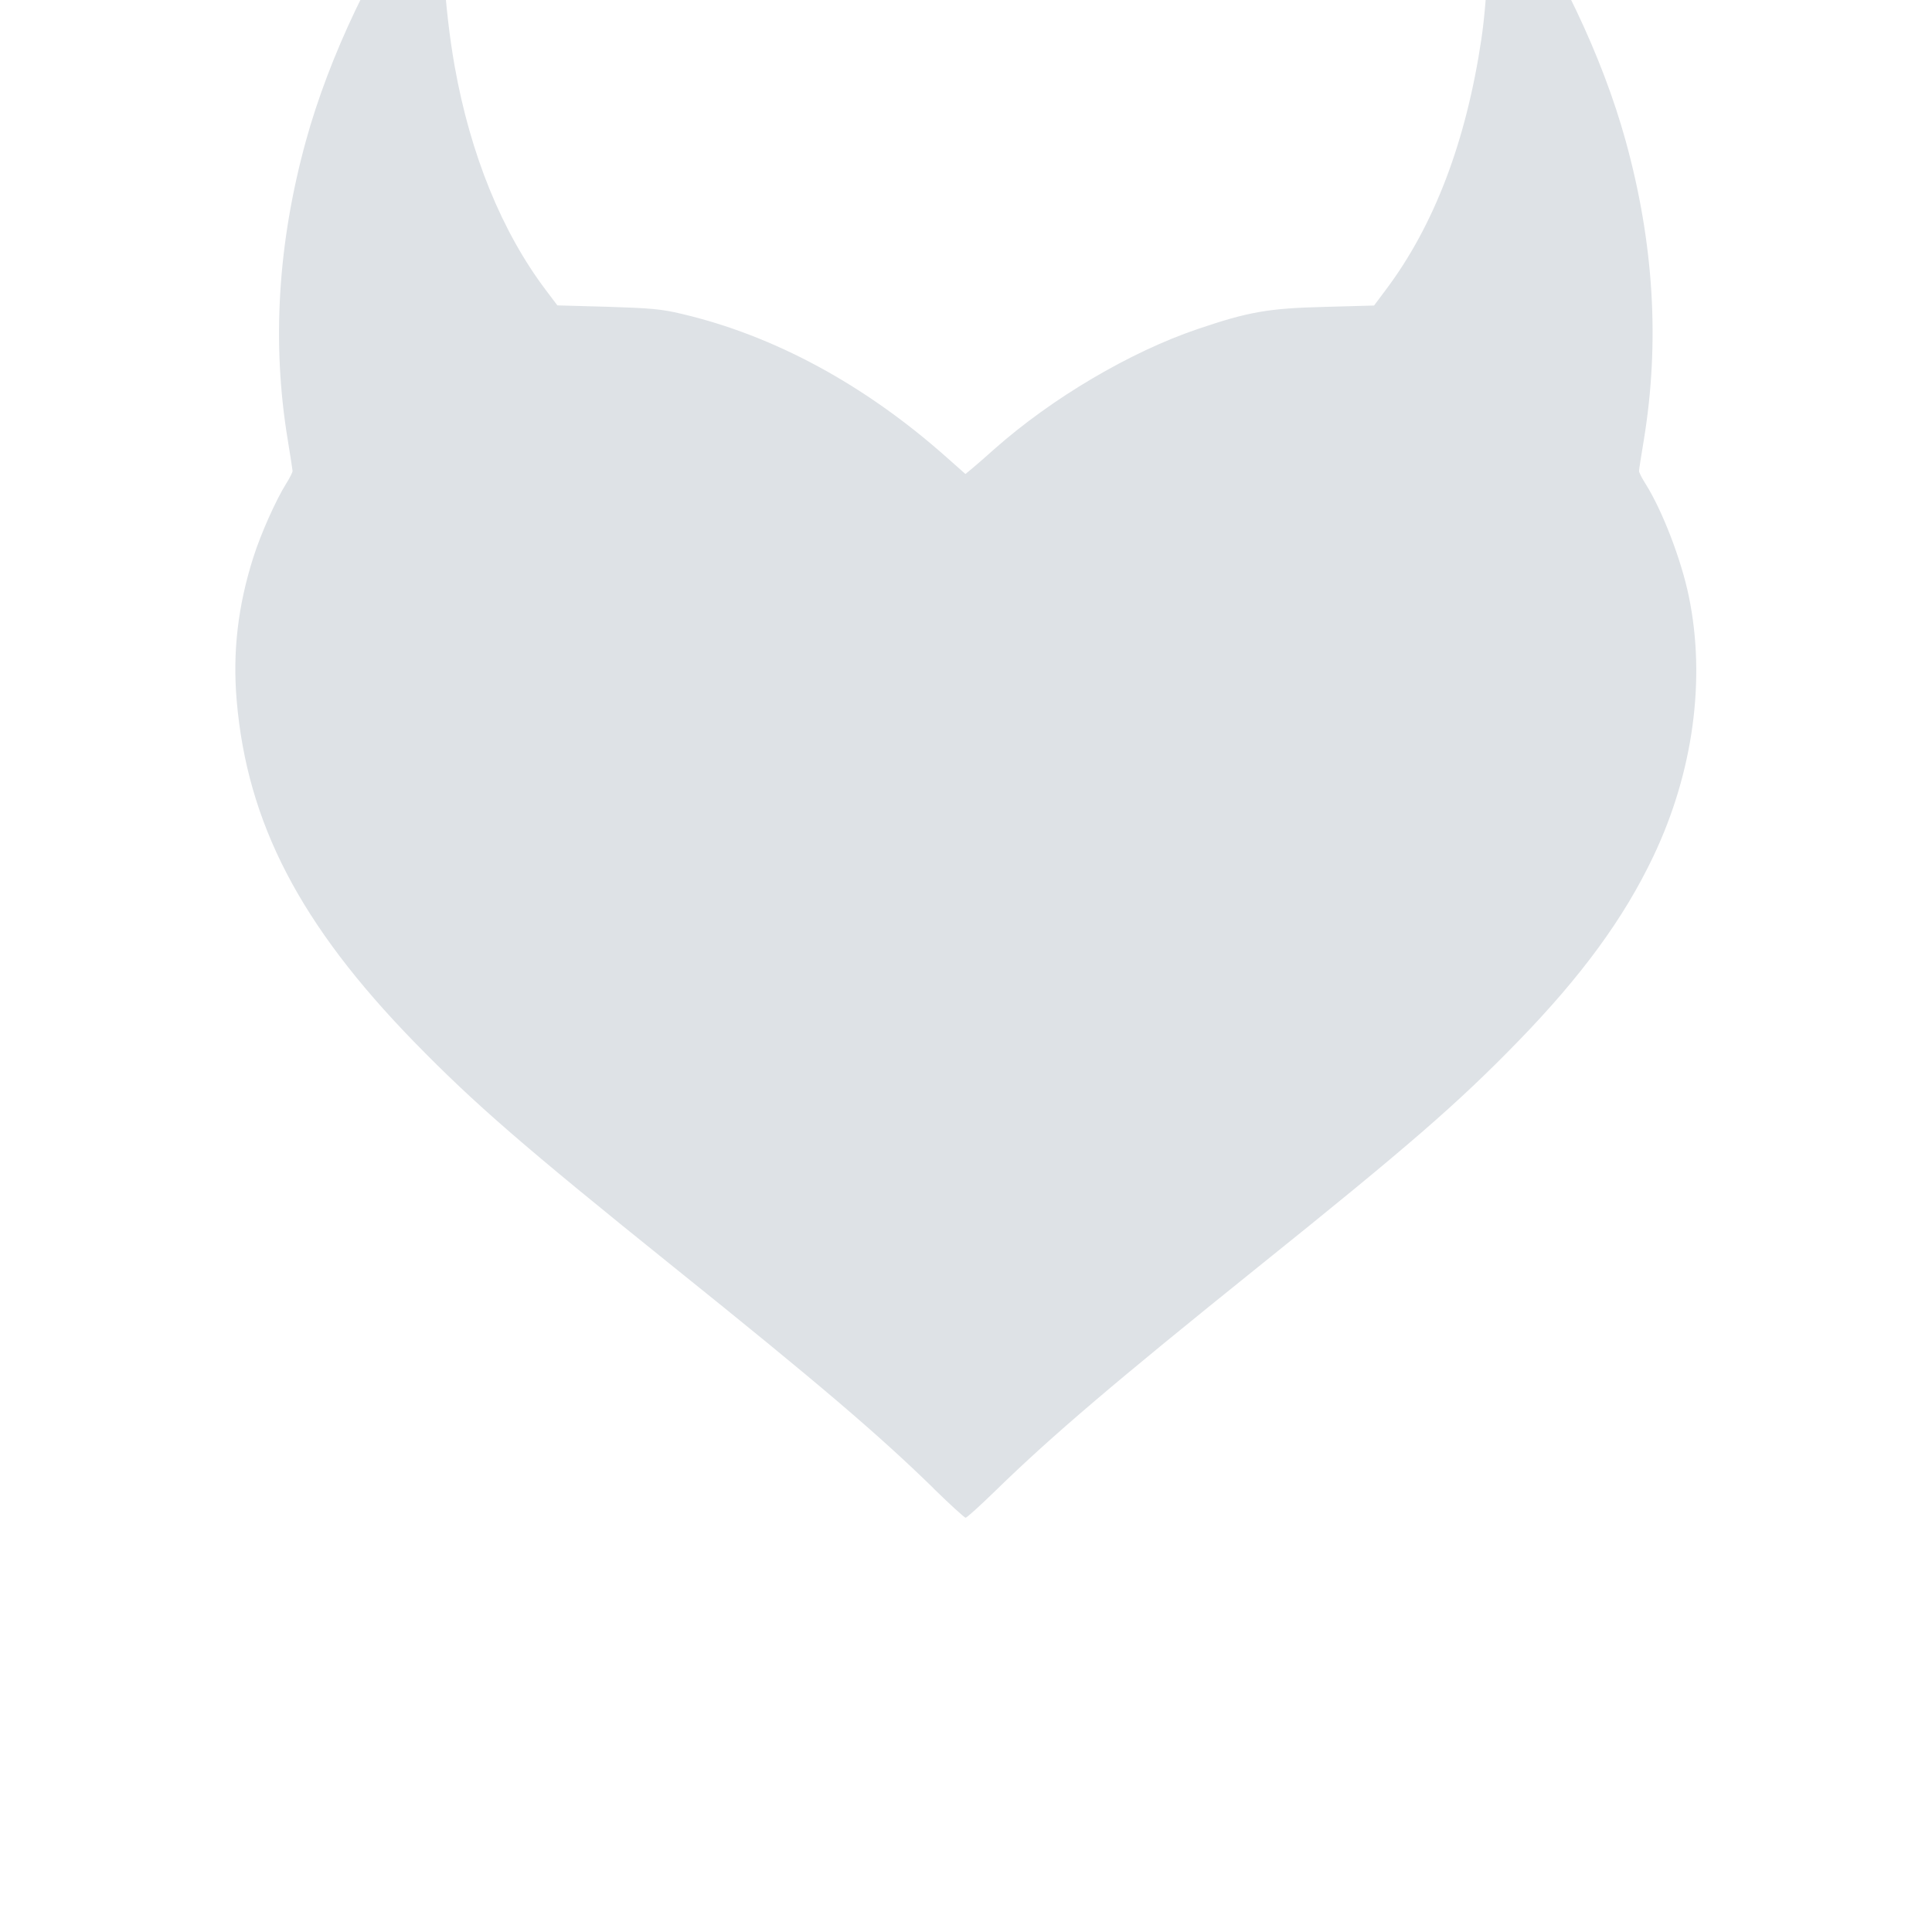 <svg viewBox="0 2 14 14" xmlns="http://www.w3.org/2000/svg"><path fill="#DEE2E6" d="m6.766 12.786c-.405-.395-.834-.761-1.886-1.606-1.088-.875-1.441-1.181-1.878-1.629-.827-.849-1.211-1.587-1.287-2.476-.03-.35.009-.686.121-1.037.055-.173.164-.416.238-.534.026-.041.047-.083.046-.092-.001-.01-.016-.111-.035-.225-.116-.702-.072-1.426.132-2.167.169-.613.494-1.296.88-1.845.069-.099.128-.178.129-.175.002 0-.004.087-.012.188-.027.341.006.873.081 1.294.114.639.342 1.199.661 1.621l.083.11.361.01c.308.01.388.015.542.052.667.157 1.322.511 1.913 1.035l.141.125.053-.044c.029-.024.101-.087.159-.139.415-.367.98-.701 1.469-.867.368-.125.513-.151.919-.161l.361-.01.083-.111c.352-.467.584-1.076.695-1.822.043-.289.067-.814.049-1.06-.009-.119-.015-.219-.013-.221.002 0 .06.076.129.175.385.549.711 1.232.88 1.845.205.743.248 1.46.132 2.167-.019.115-.035.216-.035.225-.001.01.02.051.046.092.122.193.26.551.315.818.124.6.032 1.275-.257 1.883-.214.45-.52.868-.984 1.345-.437.449-.791.756-1.878 1.629-1.041.837-1.497 1.225-1.905 1.623-.111.108-.209.197-.217.196-.008-0-.113-.096-.233-.213z"/></svg>